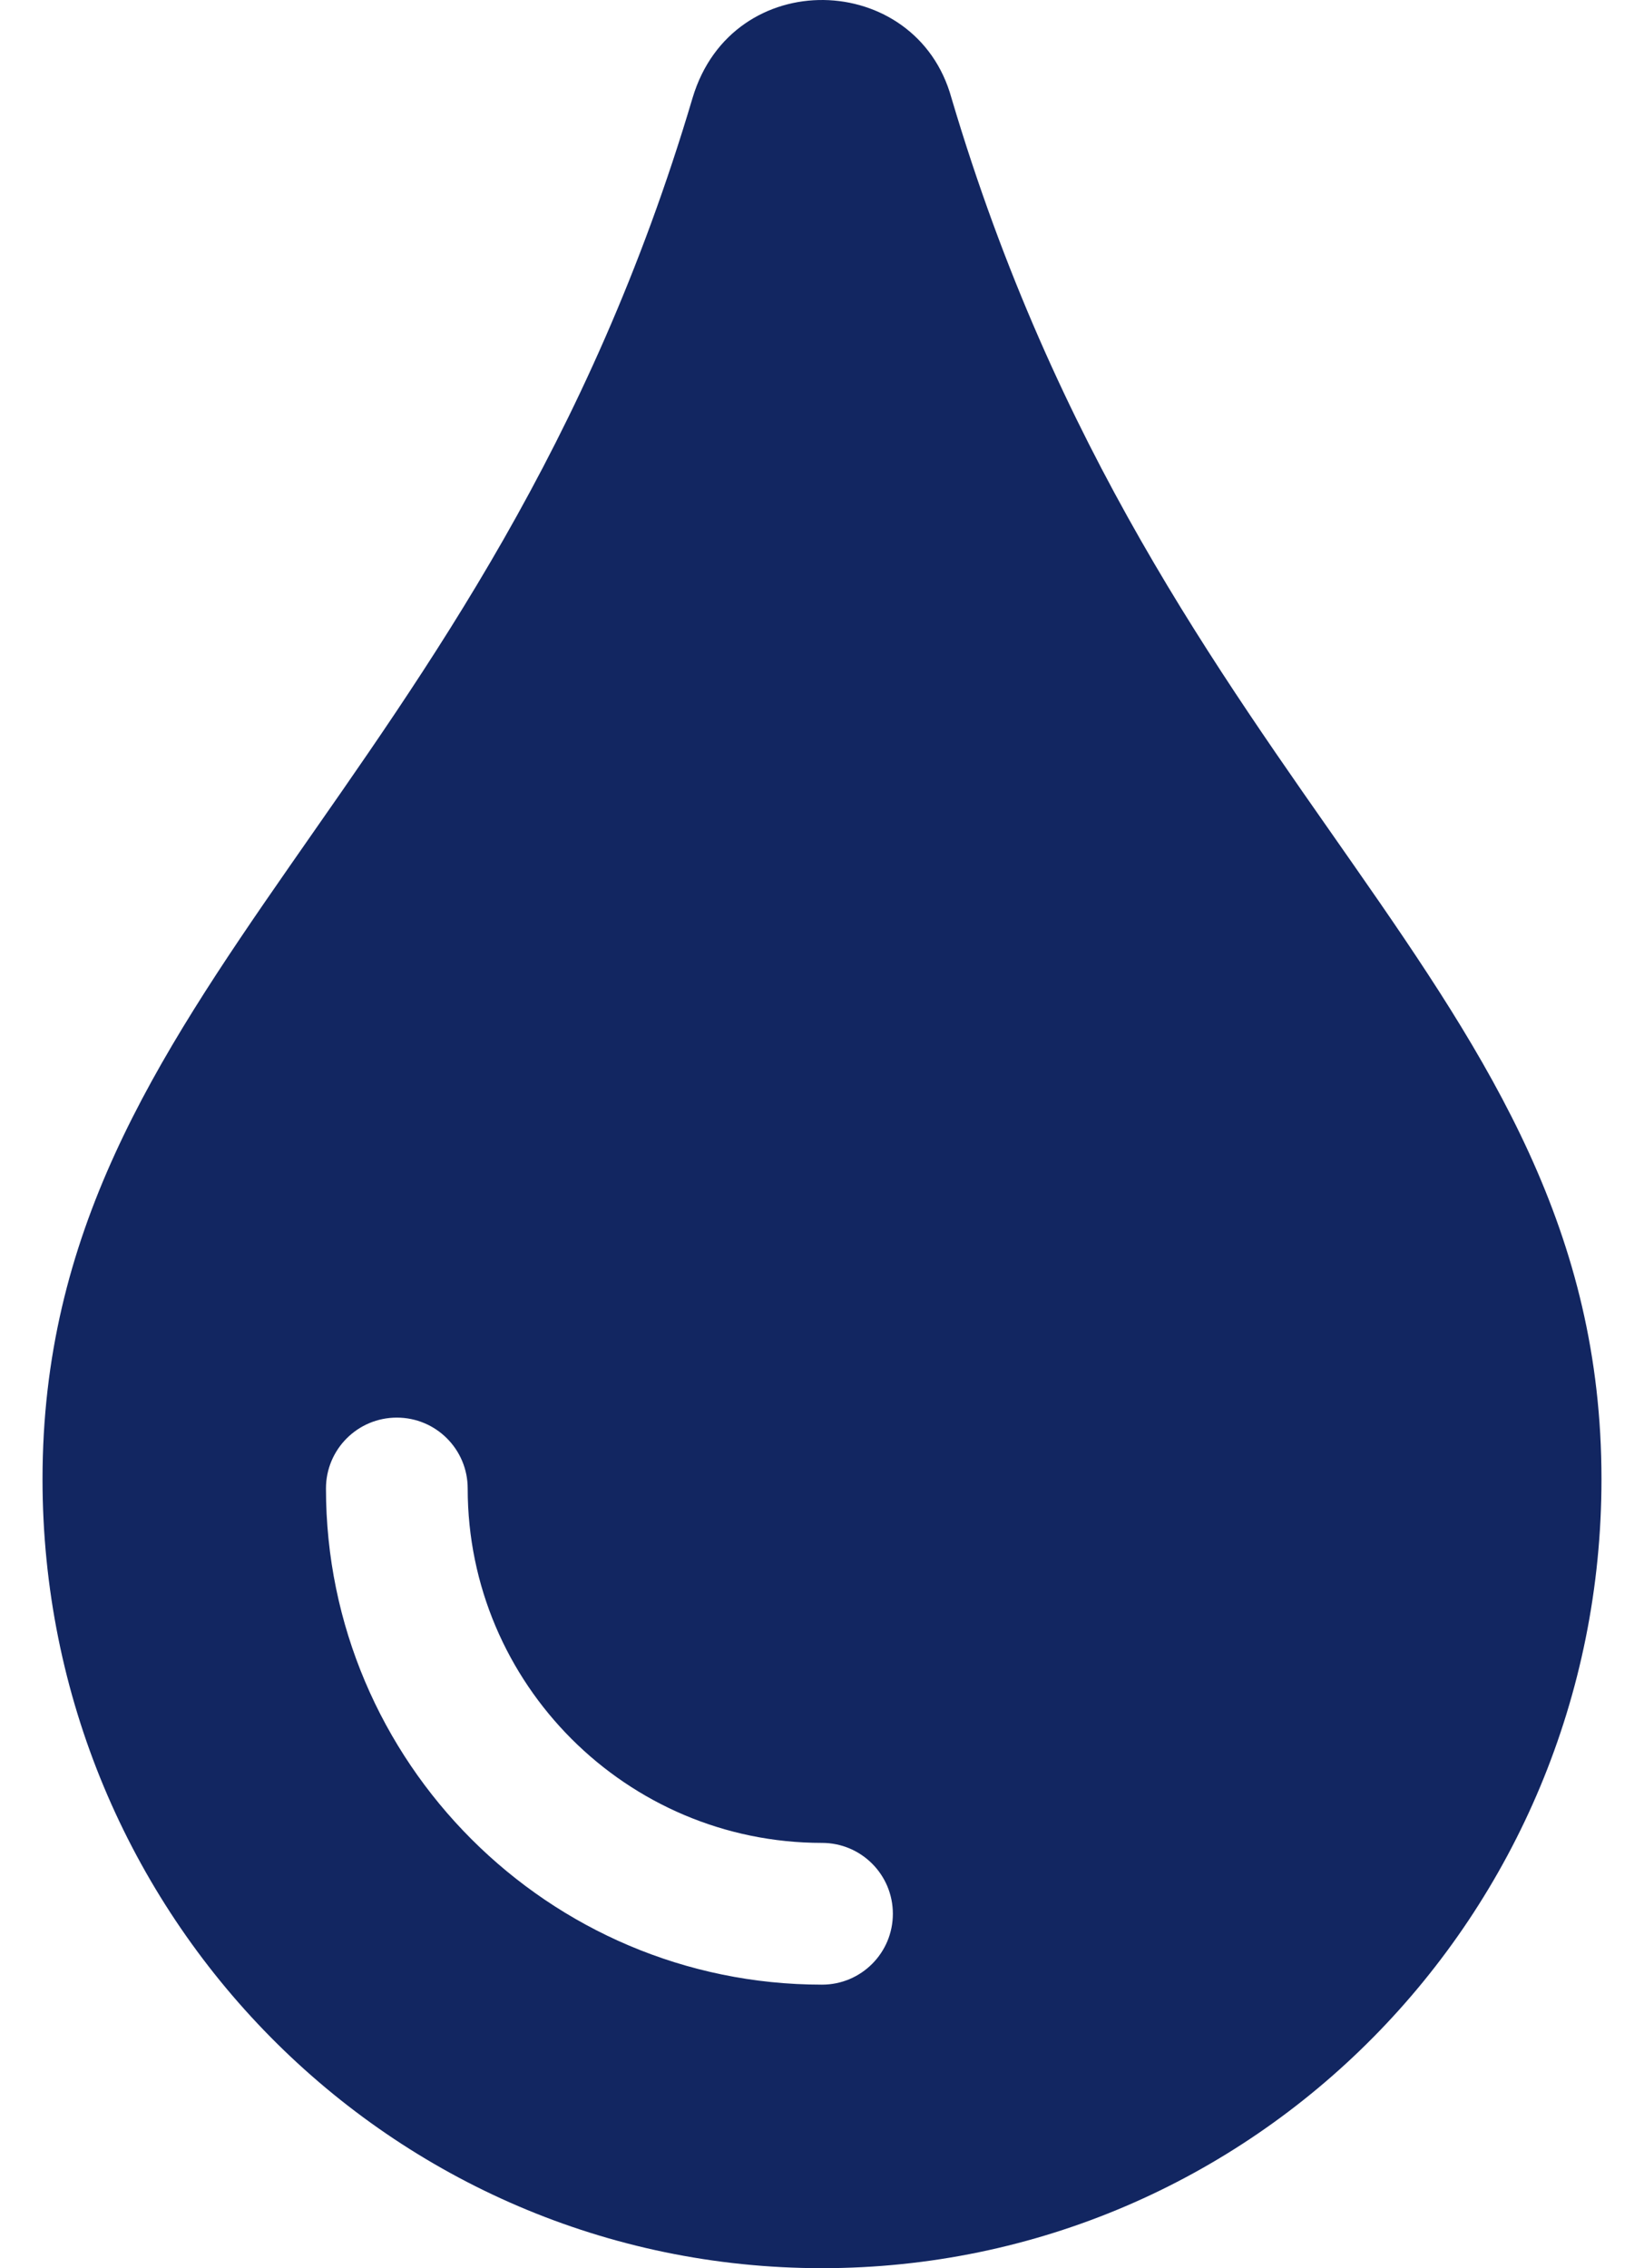 <svg width="29" height="40" viewBox="0 0 29 40" fill="none" xmlns="http://www.w3.org/2000/svg">
<path d="M16.783 1.726C16.163 -0.523 12.92 -0.627 12.217 1.726C8.563 14.051 0.75 17.4 0.75 26.087C0.75 33.777 6.9 40 14.5 40C22.1 40 28.25 33.777 28.25 26.087C28.25 17.356 20.454 14.107 16.783 1.726ZM14.5 35C9.676 35 5.75 31.074 5.75 26.25C5.75 25.559 6.309 25 7 25C7.691 25 8.25 25.559 8.25 26.25C8.25 29.696 11.054 32.5 14.5 32.5C15.191 32.5 15.75 33.059 15.75 33.75C15.75 34.441 15.191 35 14.5 35Z" fill="#122661"/>
</svg>
